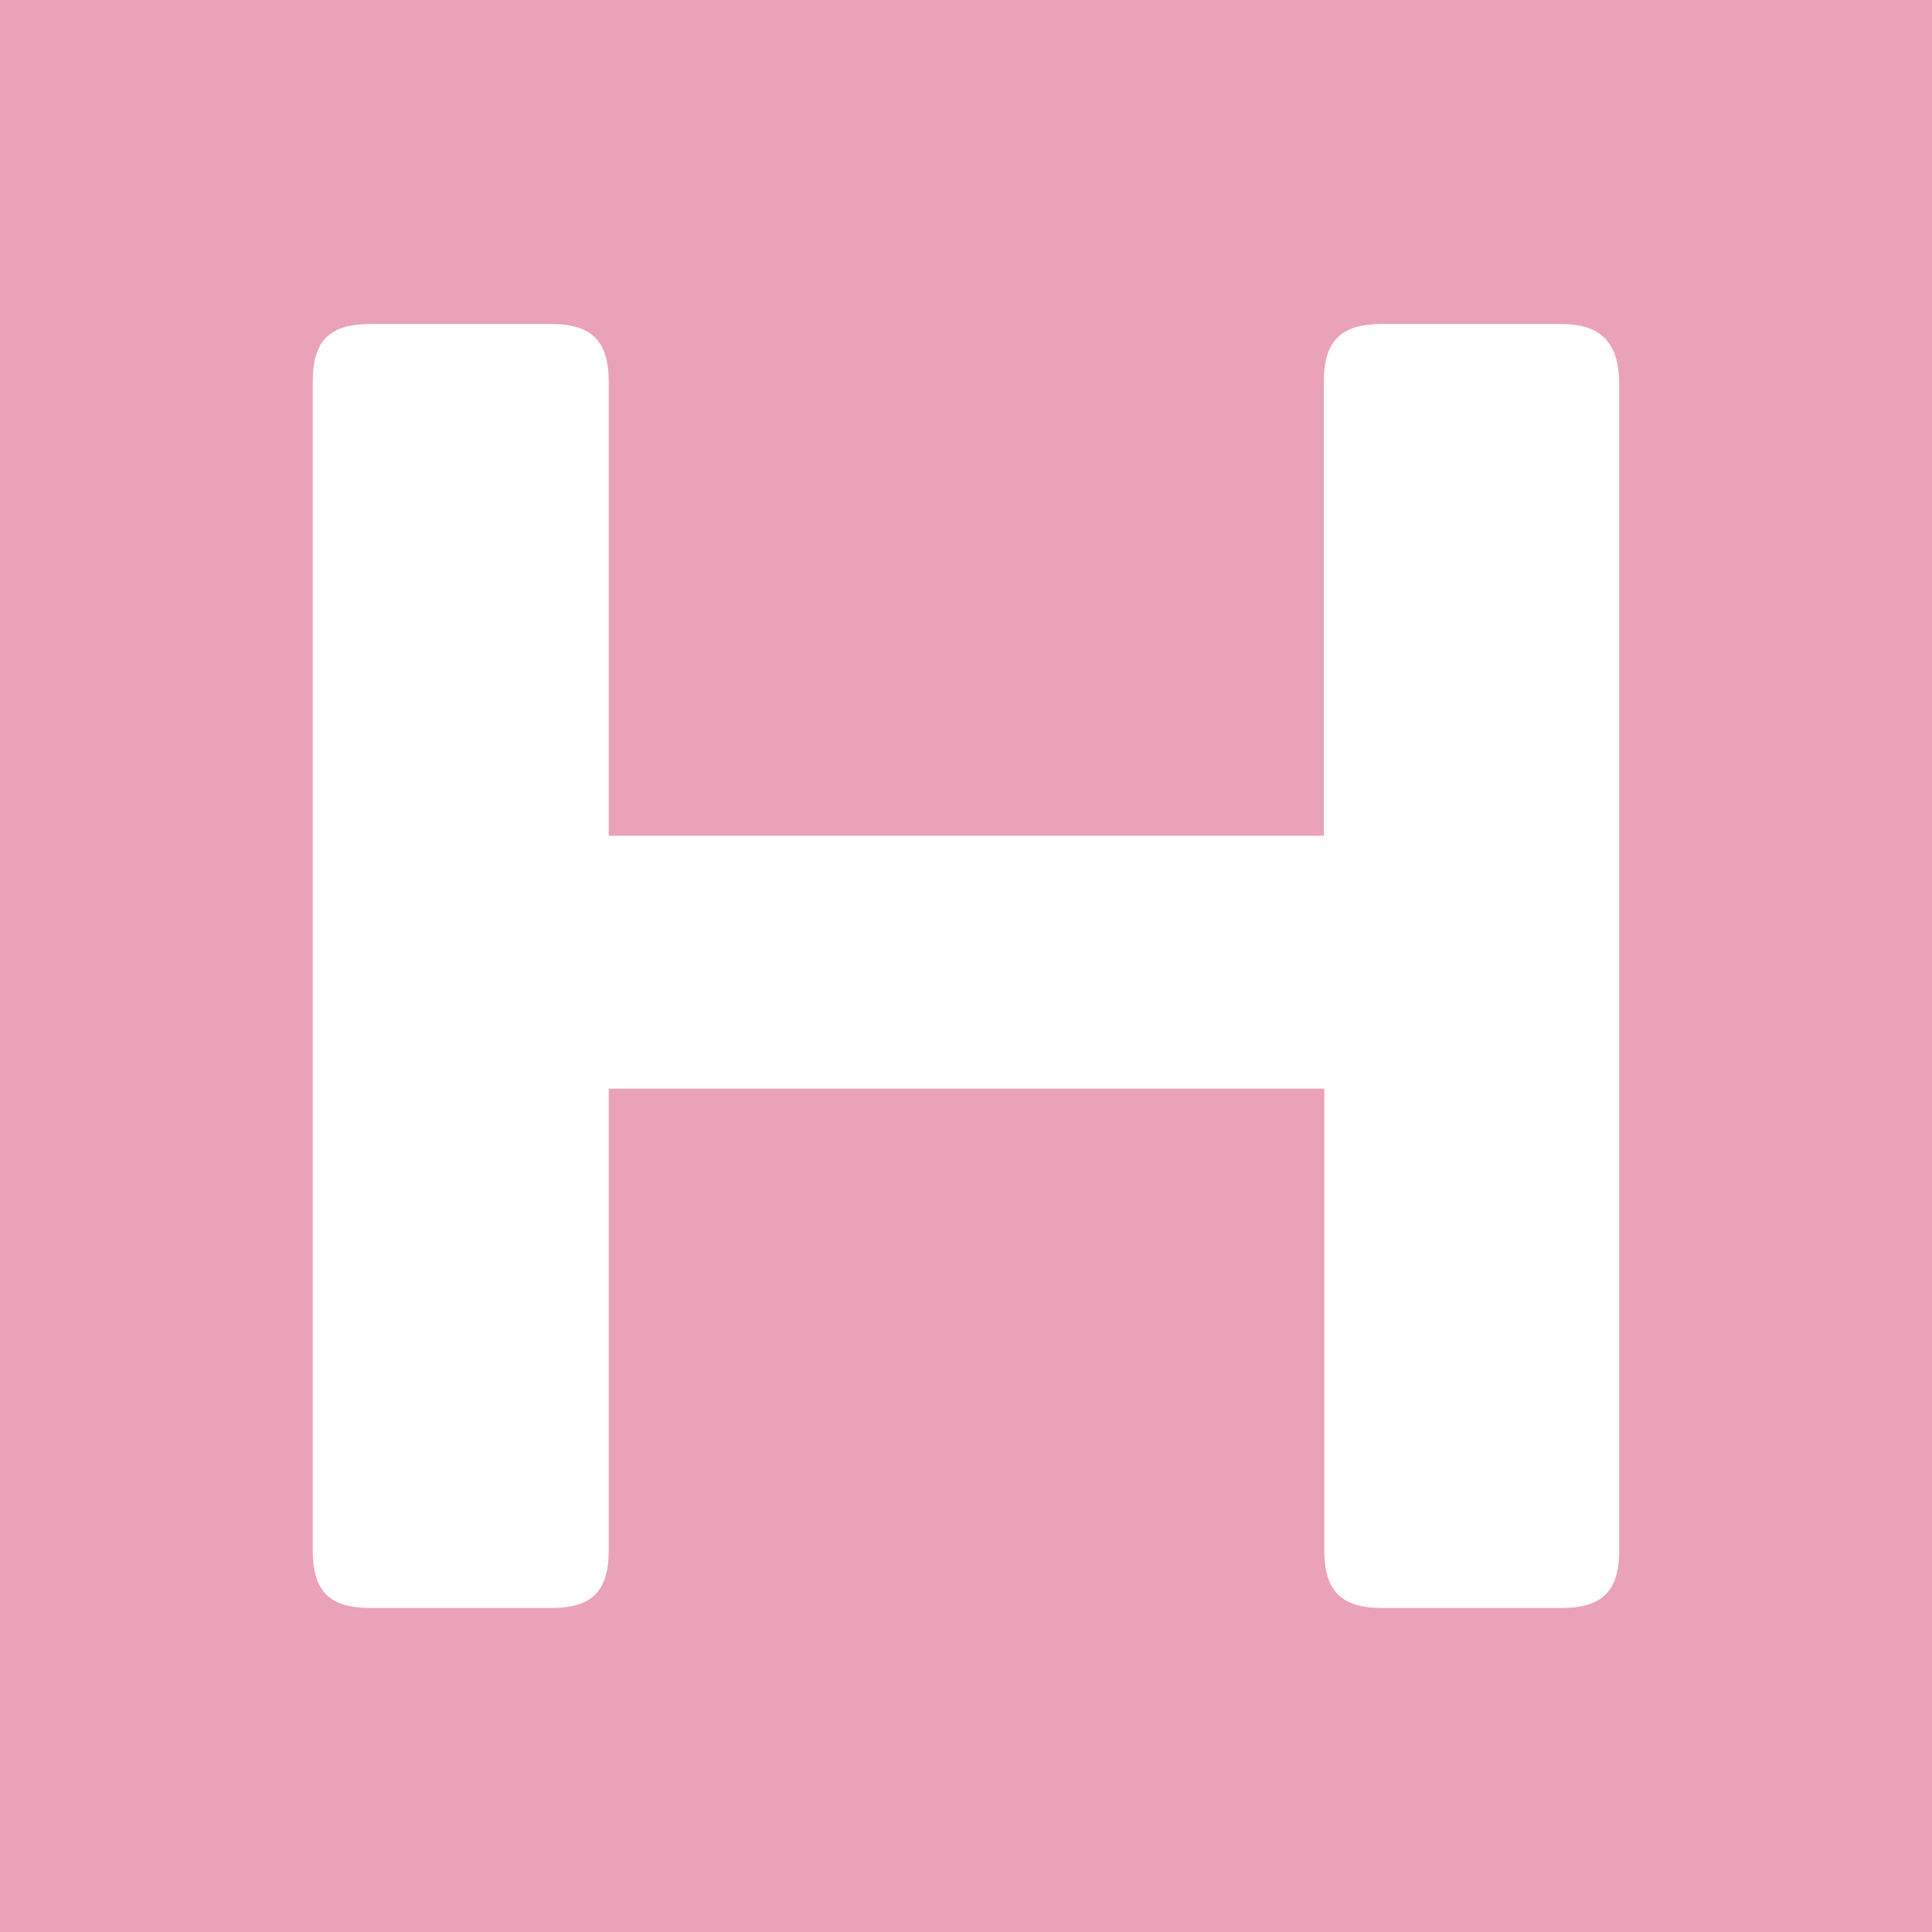 <svg role="img" width="32px" height="32px" viewBox="0 0 24 24" xmlns="http://www.w3.org/2000/svg"><title>Hetzner</title><path fill="#eaa2b8" d="M0 0v24h24V0H0zm4.602 4.025h2.244c.509 0 .716.215.716.717v5.64h8.883v-5.64c0-.509.215-.717.717-.717h2.229c.5 0 .71.23.724.717v14.516c0 .509-.215.717-.717.717h-2.23c-.51 0-.717-.215-.717-.717v-5.735H7.562v5.735c0 .516-.215.717-.716.717H4.602c-.51 0-.717-.208-.717-.717V4.742c0-.509.207-.717.717-.717z"/></svg>
